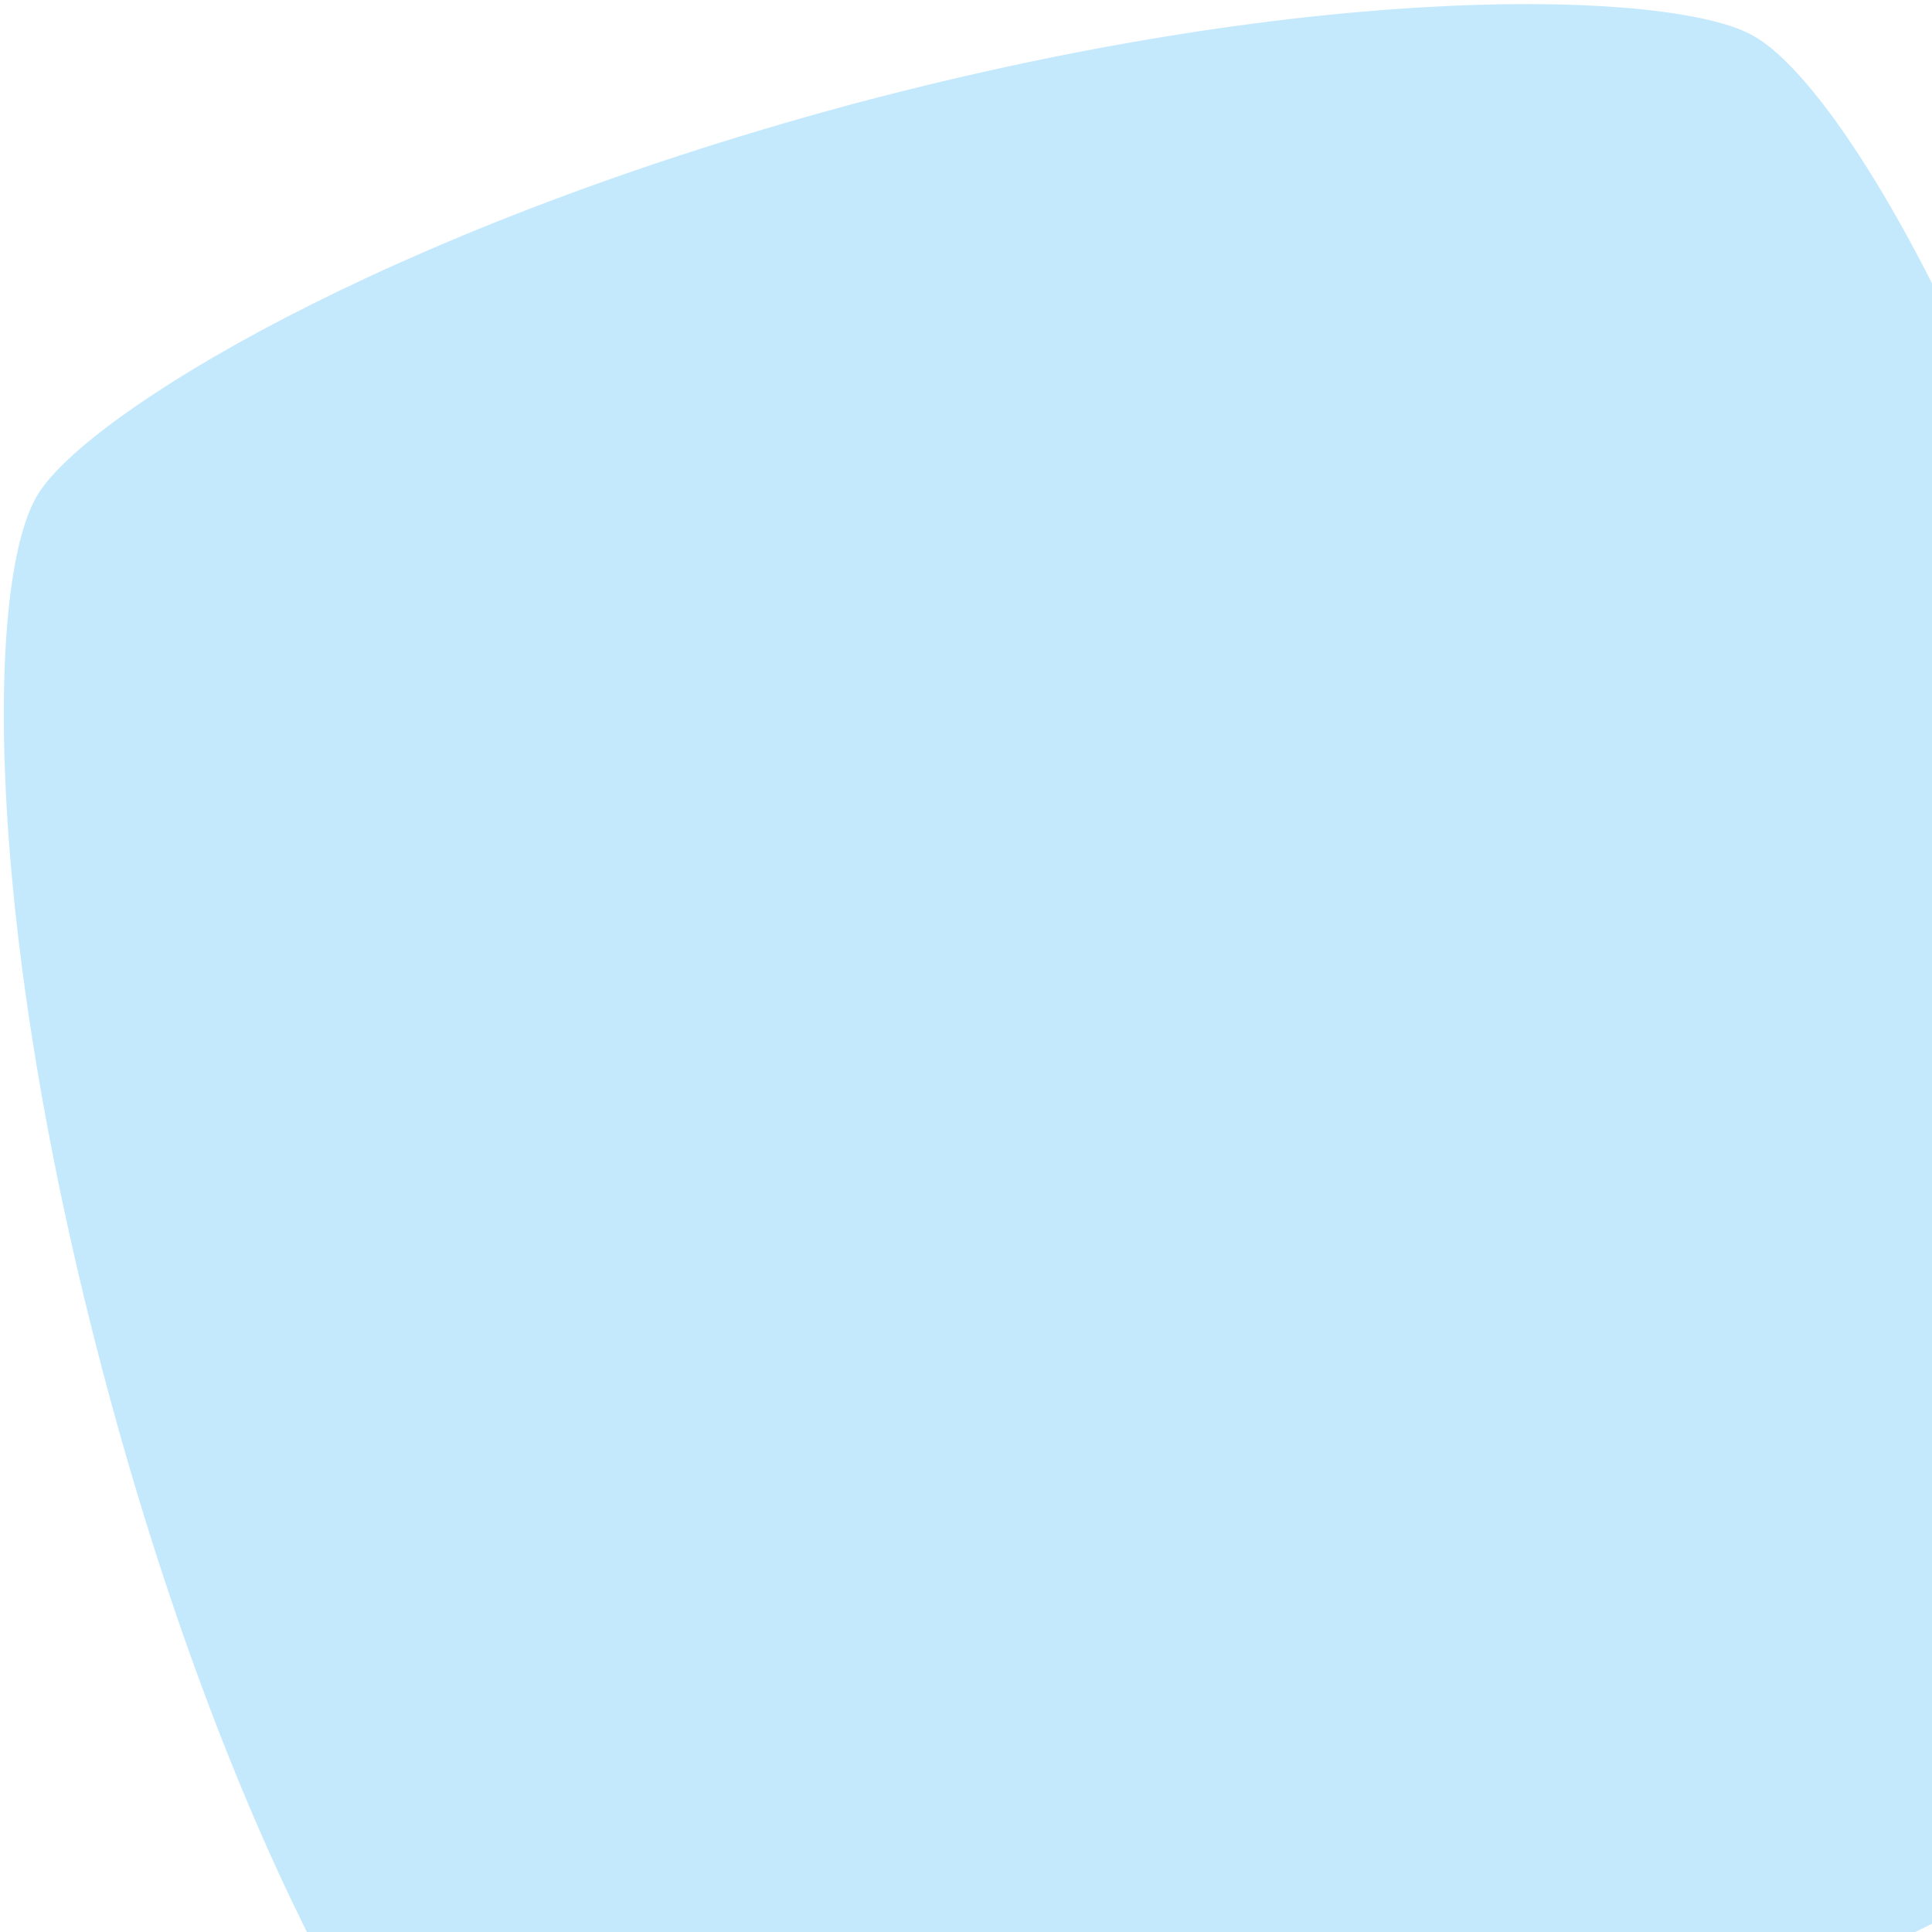 <svg width="307" height="307" viewBox="0 0 307 307" fill="none" xmlns="http://www.w3.org/2000/svg">
<path d="M220.771 337.542L221.934 337.231C296.708 316.985 342.685 288.029 350.539 275.664C358.896 262.938 359.806 208.464 339.779 133.723C319.752 58.982 291.727 12.261 278.112 5.422C265.142 -1.363 210.651 -3.399 135.968 16.402L134.805 16.714C60.031 36.96 14.055 65.916 6.2 78.281C-2.176 90.996 -3.033 145.666 16.941 220.211C36.915 294.756 64.993 341.673 78.604 348.496C91.641 355.474 145.936 357.562 220.763 337.512L220.771 337.542Z" fill="#C4E9FD"/>
</svg>
